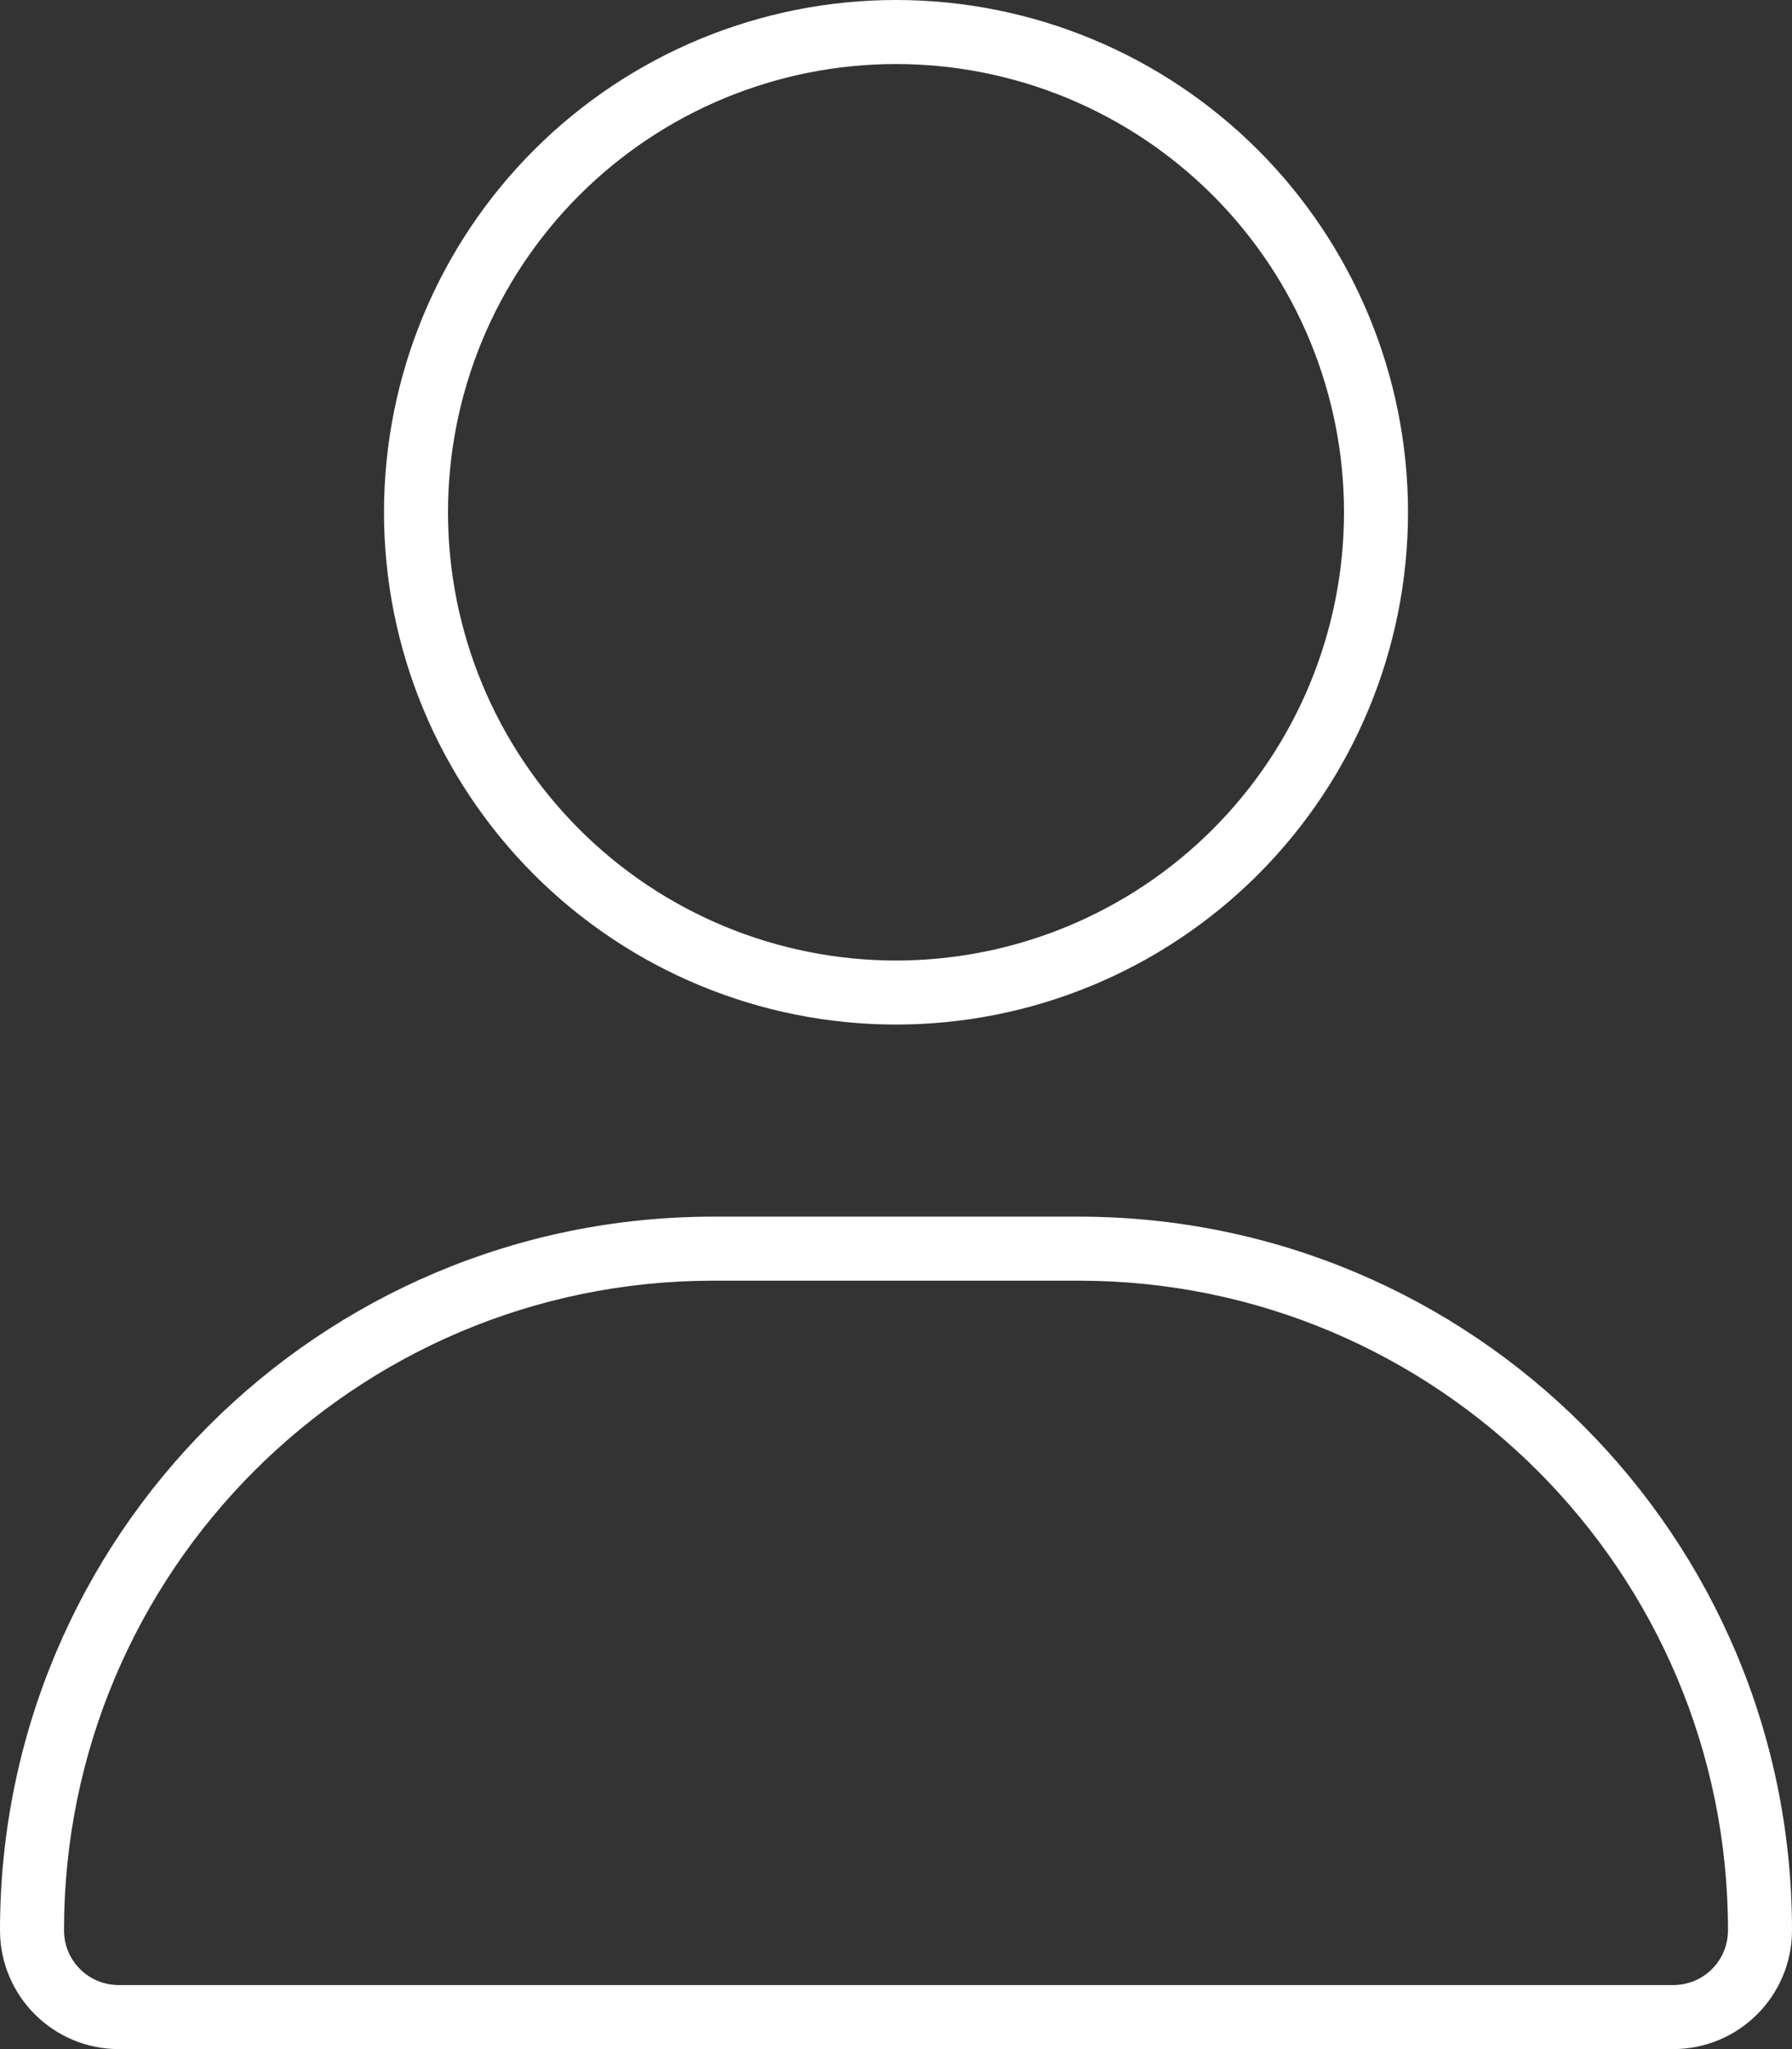 <svg width="448" height="512" viewBox="0 0 448 512" fill="none" xmlns="http://www.w3.org/2000/svg">
<rect x="0" y="0" width="448" height="512" fill="#333333" stroke="none"/>
<g clip-path="url(#clip0_1_55249)">
<path d="M336 128C336 98.296 324.2 69.808 303.196 48.804C282.192 27.8 253.704 16 224 16C194.296 16 165.808 27.8 144.804 48.804C123.8 69.808 112 98.296 112 128C112 157.704 123.8 186.192 144.804 207.196C165.808 228.2 194.296 240 224 240C253.704 240 282.192 228.2 303.196 207.196C324.2 186.192 336 157.704 336 128ZM96 128C96 94.052 109.486 61.495 133.49 37.49C157.495 13.486 190.052 0 224 0C257.948 0 290.505 13.486 314.51 37.49C338.514 61.495 352 94.052 352 128C352 161.948 338.514 194.505 314.51 218.51C290.505 242.514 257.948 256 224 256C190.052 256 157.495 242.514 133.49 218.51C109.486 194.505 96 161.948 96 128ZM16 482.3C16 489.9 22.1 496 29.7 496H418.3C425.9 496 432 489.9 432 482.3C432 392.7 359.3 320 269.7 320H178.3C88.7 320 16 392.7 16 482.3ZM0 482.3C0 383.8 79.8 304 178.3 304H269.7C368.2 304 448 383.8 448 482.3C448 498.7 434.7 512 418.3 512H29.7C13.3 512 0 498.7 0 482.3Z" fill="white"/>
</g>
<defs>
<clipPath id="clip0_1_55249">
<rect width="448" height="512" fill="white"/>
</clipPath>
</defs>
</svg>
